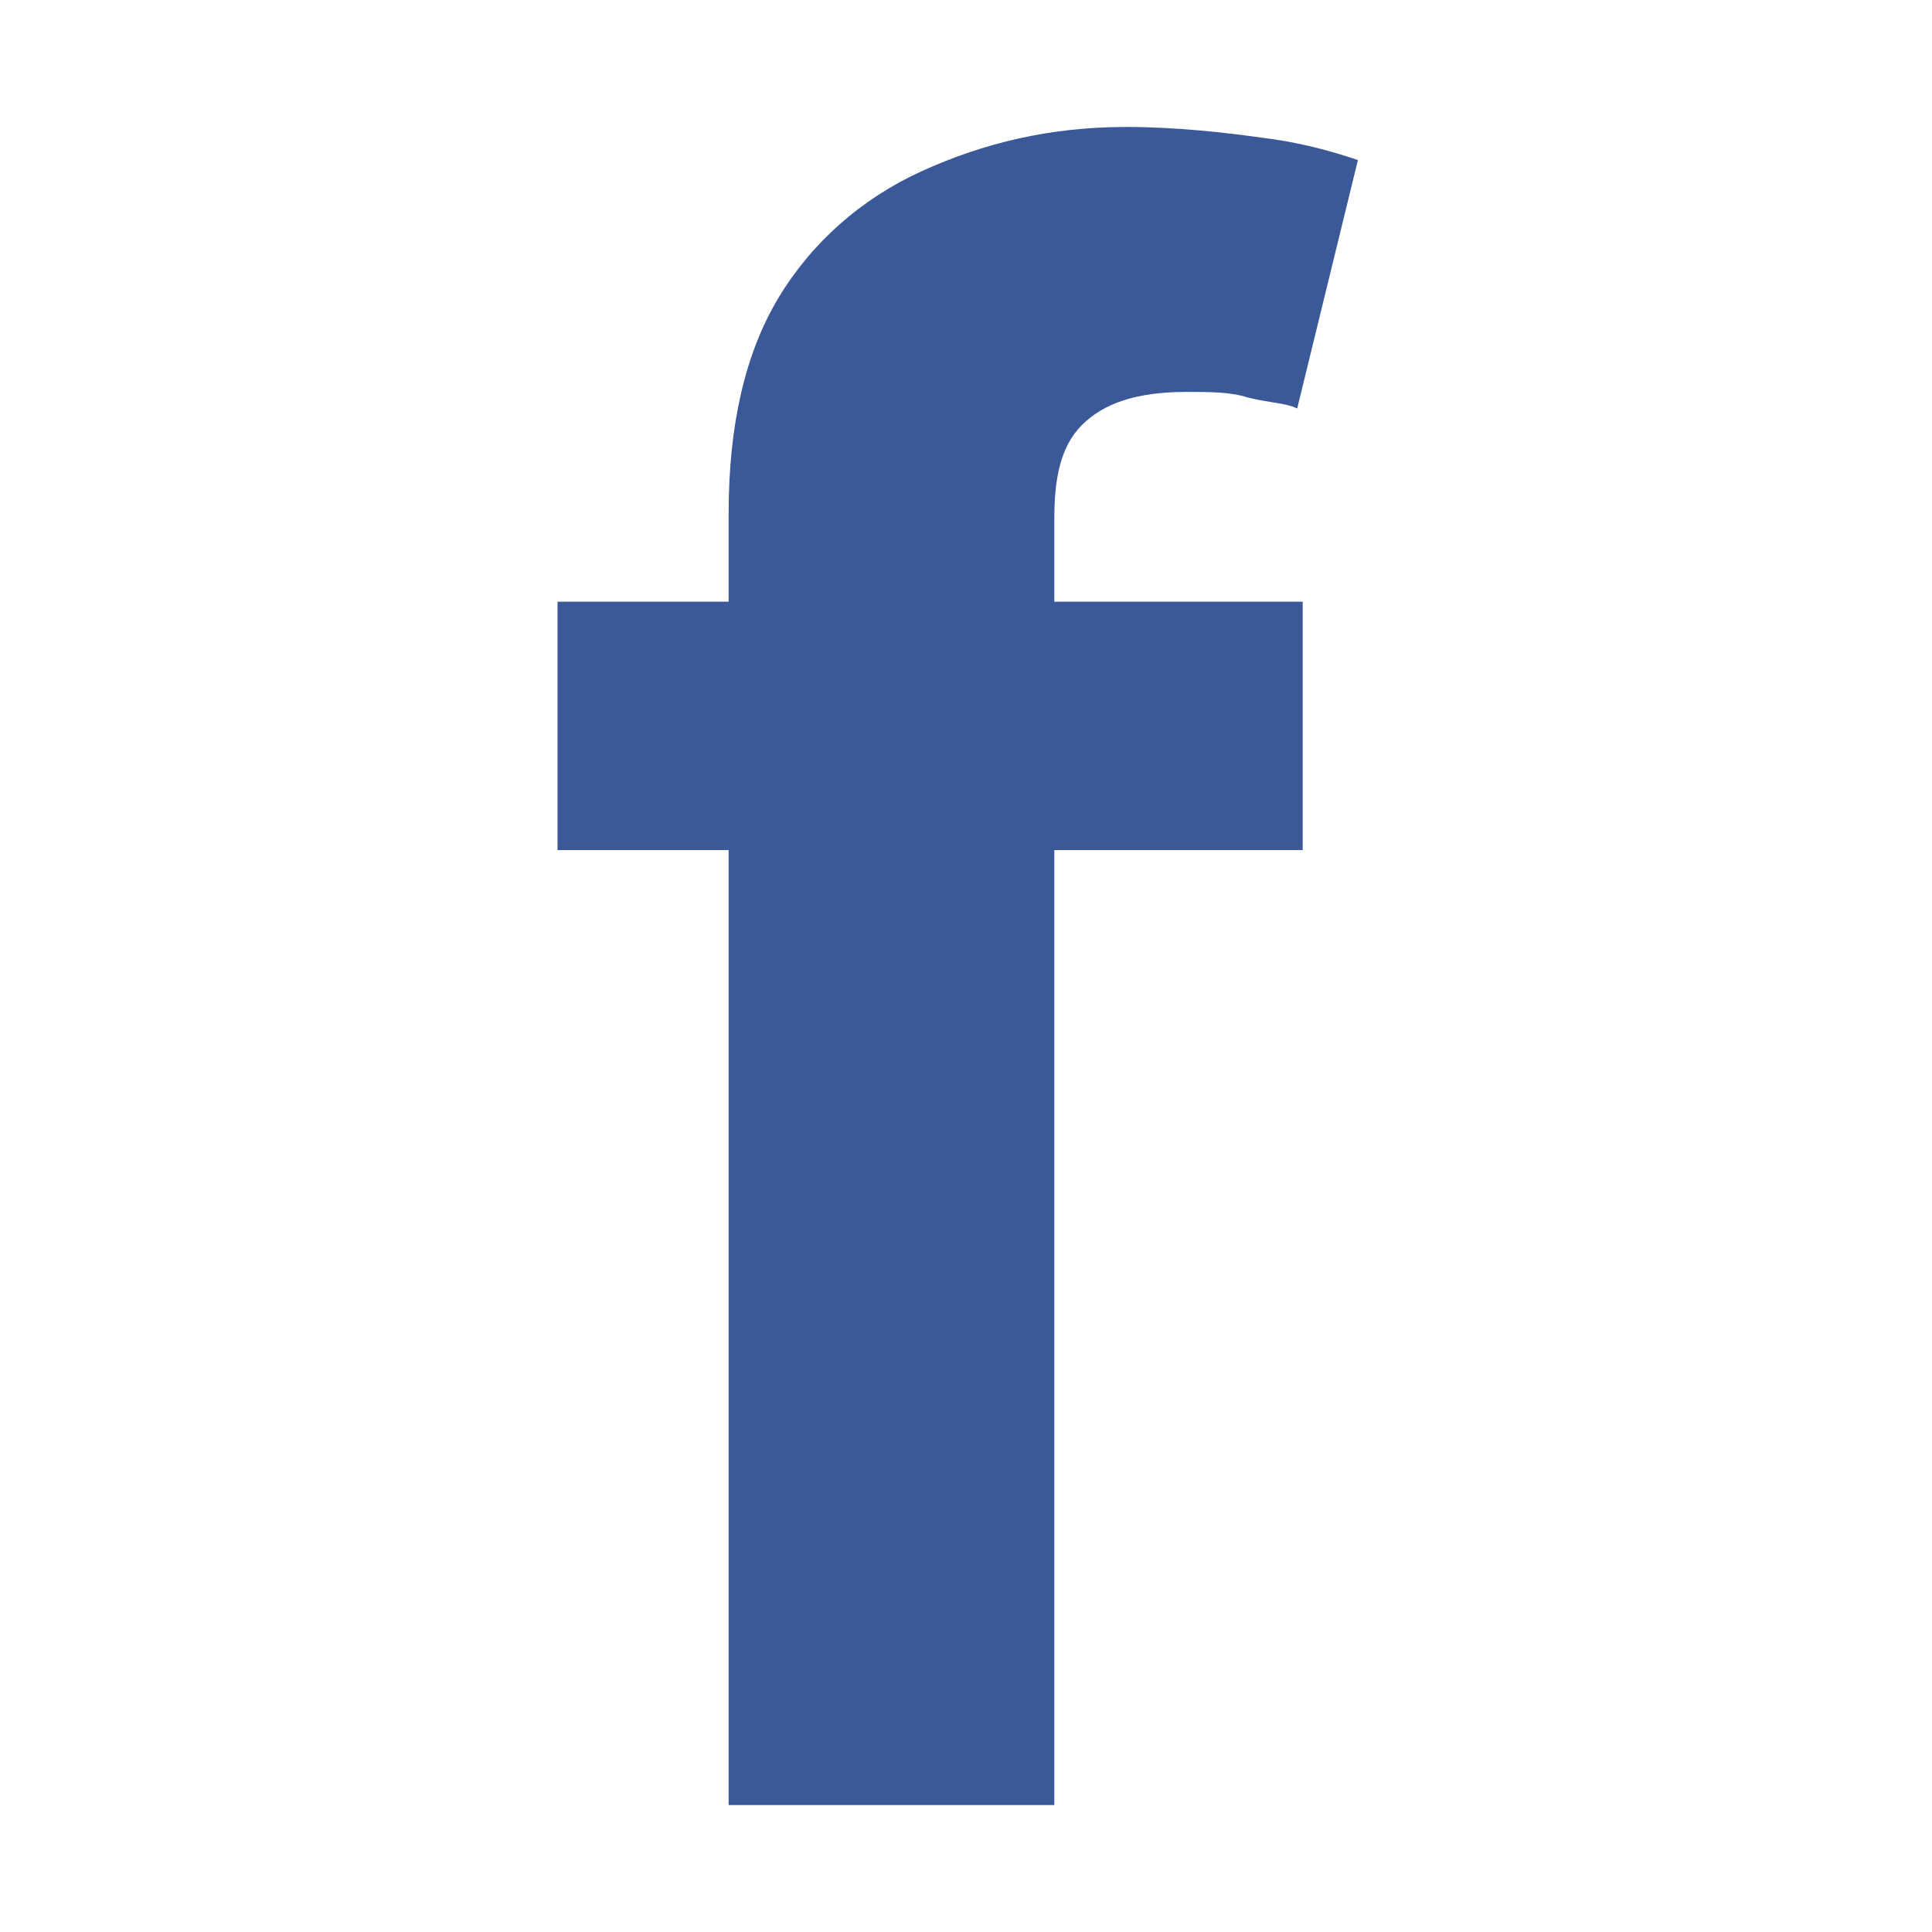 <?xml version="1.0" encoding="utf-8"?>
<!-- Generator: Adobe Illustrator 27.3.1, SVG Export Plug-In . SVG Version: 6.00 Build 0)  -->
<!DOCTYPE svg PUBLIC "-//W3C//DTD SVG 1.1//EN" "http://www.w3.org/Graphics/SVG/1.1/DTD/svg11.dtd">
<svg version="1.1" id="Livello_1" xmlns:x="http://ns.adobe.com/Extensibility/1.0/" xmlns:i="http://ns.adobe.com/AdobeIllustrator/10.0/" xmlns:graph="http://ns.adobe.com/Graphs/1.0/"
	 xmlns="http://www.w3.org/2000/svg" xmlns:xlink="http://www.w3.org/1999/xlink" x="0px" y="0px" viewBox="0 0 35 35"
	 enable-background="new 0 0 35 35" xml:space="preserve">
<path fill="#3B5999" d="M23.6,10.9v4.5H10.1v-4.5H23.6z M13.2,32.7V9.3c0-1.6,0.3-2.9,0.9-3.9c0.6-1,1.5-1.8,2.6-2.3
	c1.1-0.5,2.3-0.8,3.7-0.8c0.9,0,1.8,0.1,2.5,0.2c0.8,0.1,1.4,0.3,1.7,0.4l-1.1,4.5c-0.2-0.1-0.5-0.1-0.9-0.2
	c-0.3-0.1-0.7-0.1-1.1-0.1c-0.9,0-1.5,0.2-1.9,0.6c-0.4,0.4-0.5,1-0.5,1.7v23.3H13.2z"/>
</svg>
